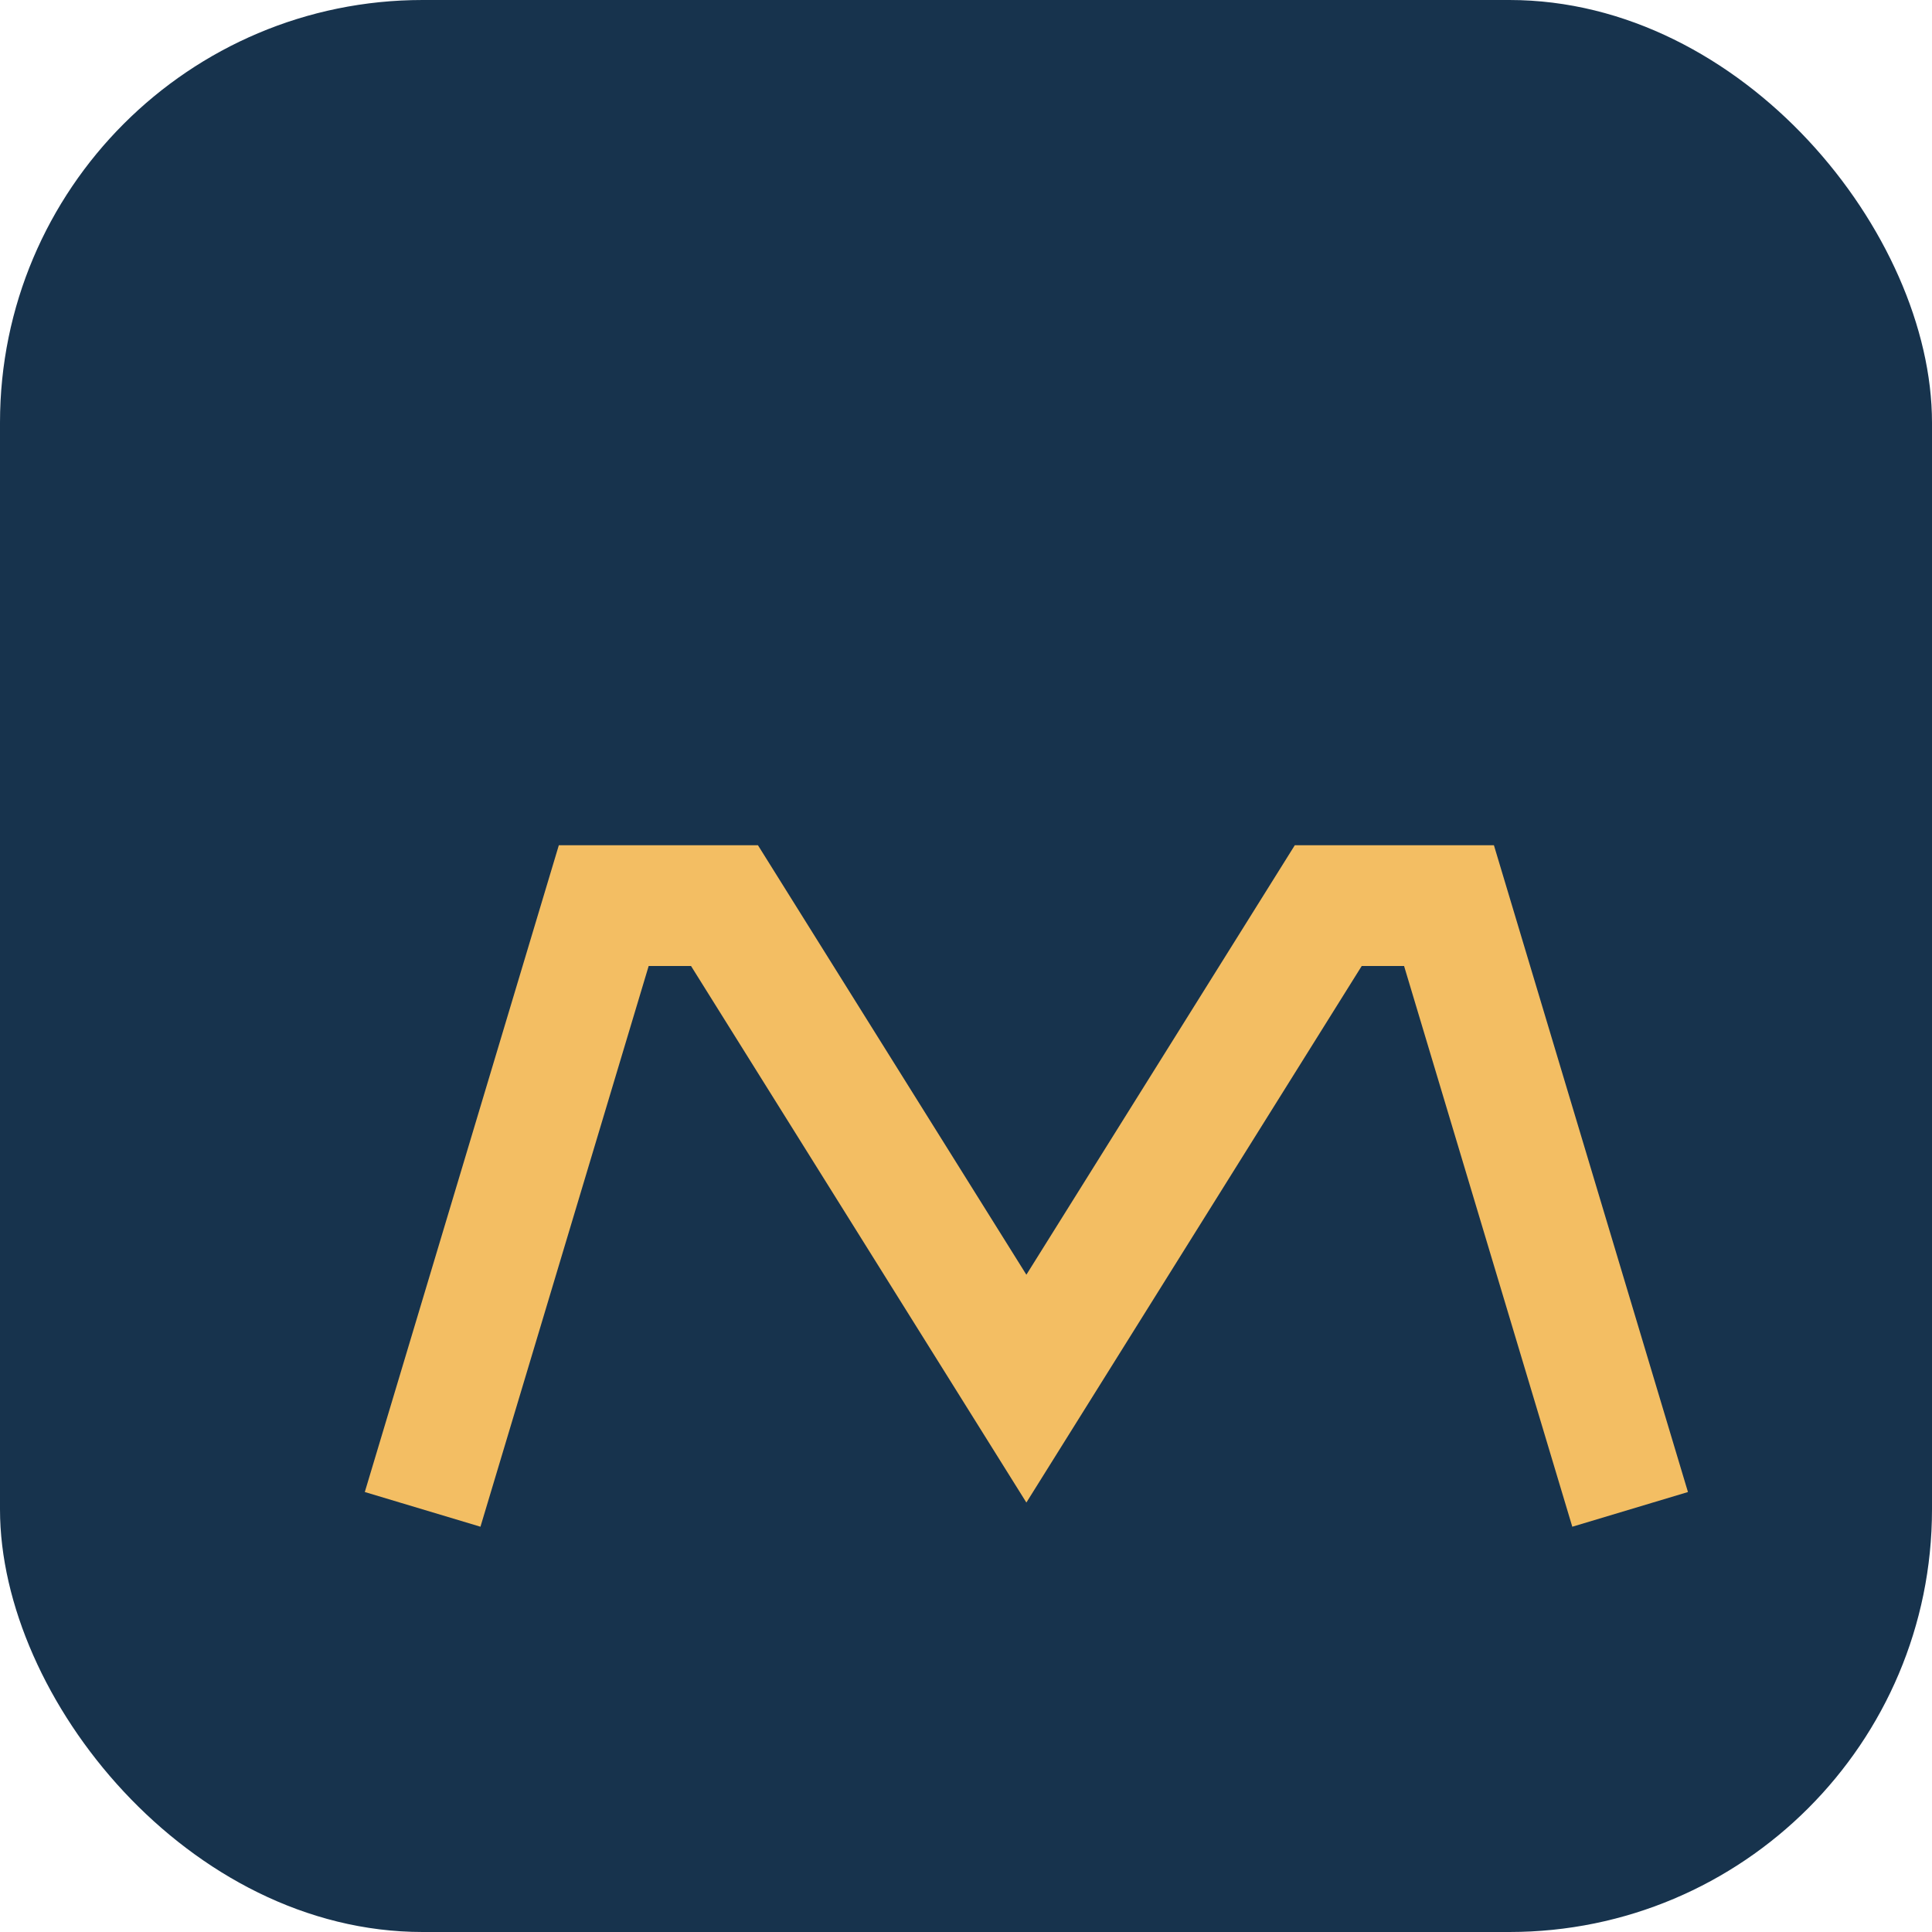 <?xml version="1.0" encoding="UTF-8"?>
<svg xmlns="http://www.w3.org/2000/svg" width="32" height="32" viewBox="0 0 32 32"><rect width="32" height="32" rx="7" fill="#17334D"/><path d="M7 25l3-10h2l5 8 5-8h2l3 10" stroke="#F3BE63" stroke-width="2" fill="none"/></svg>